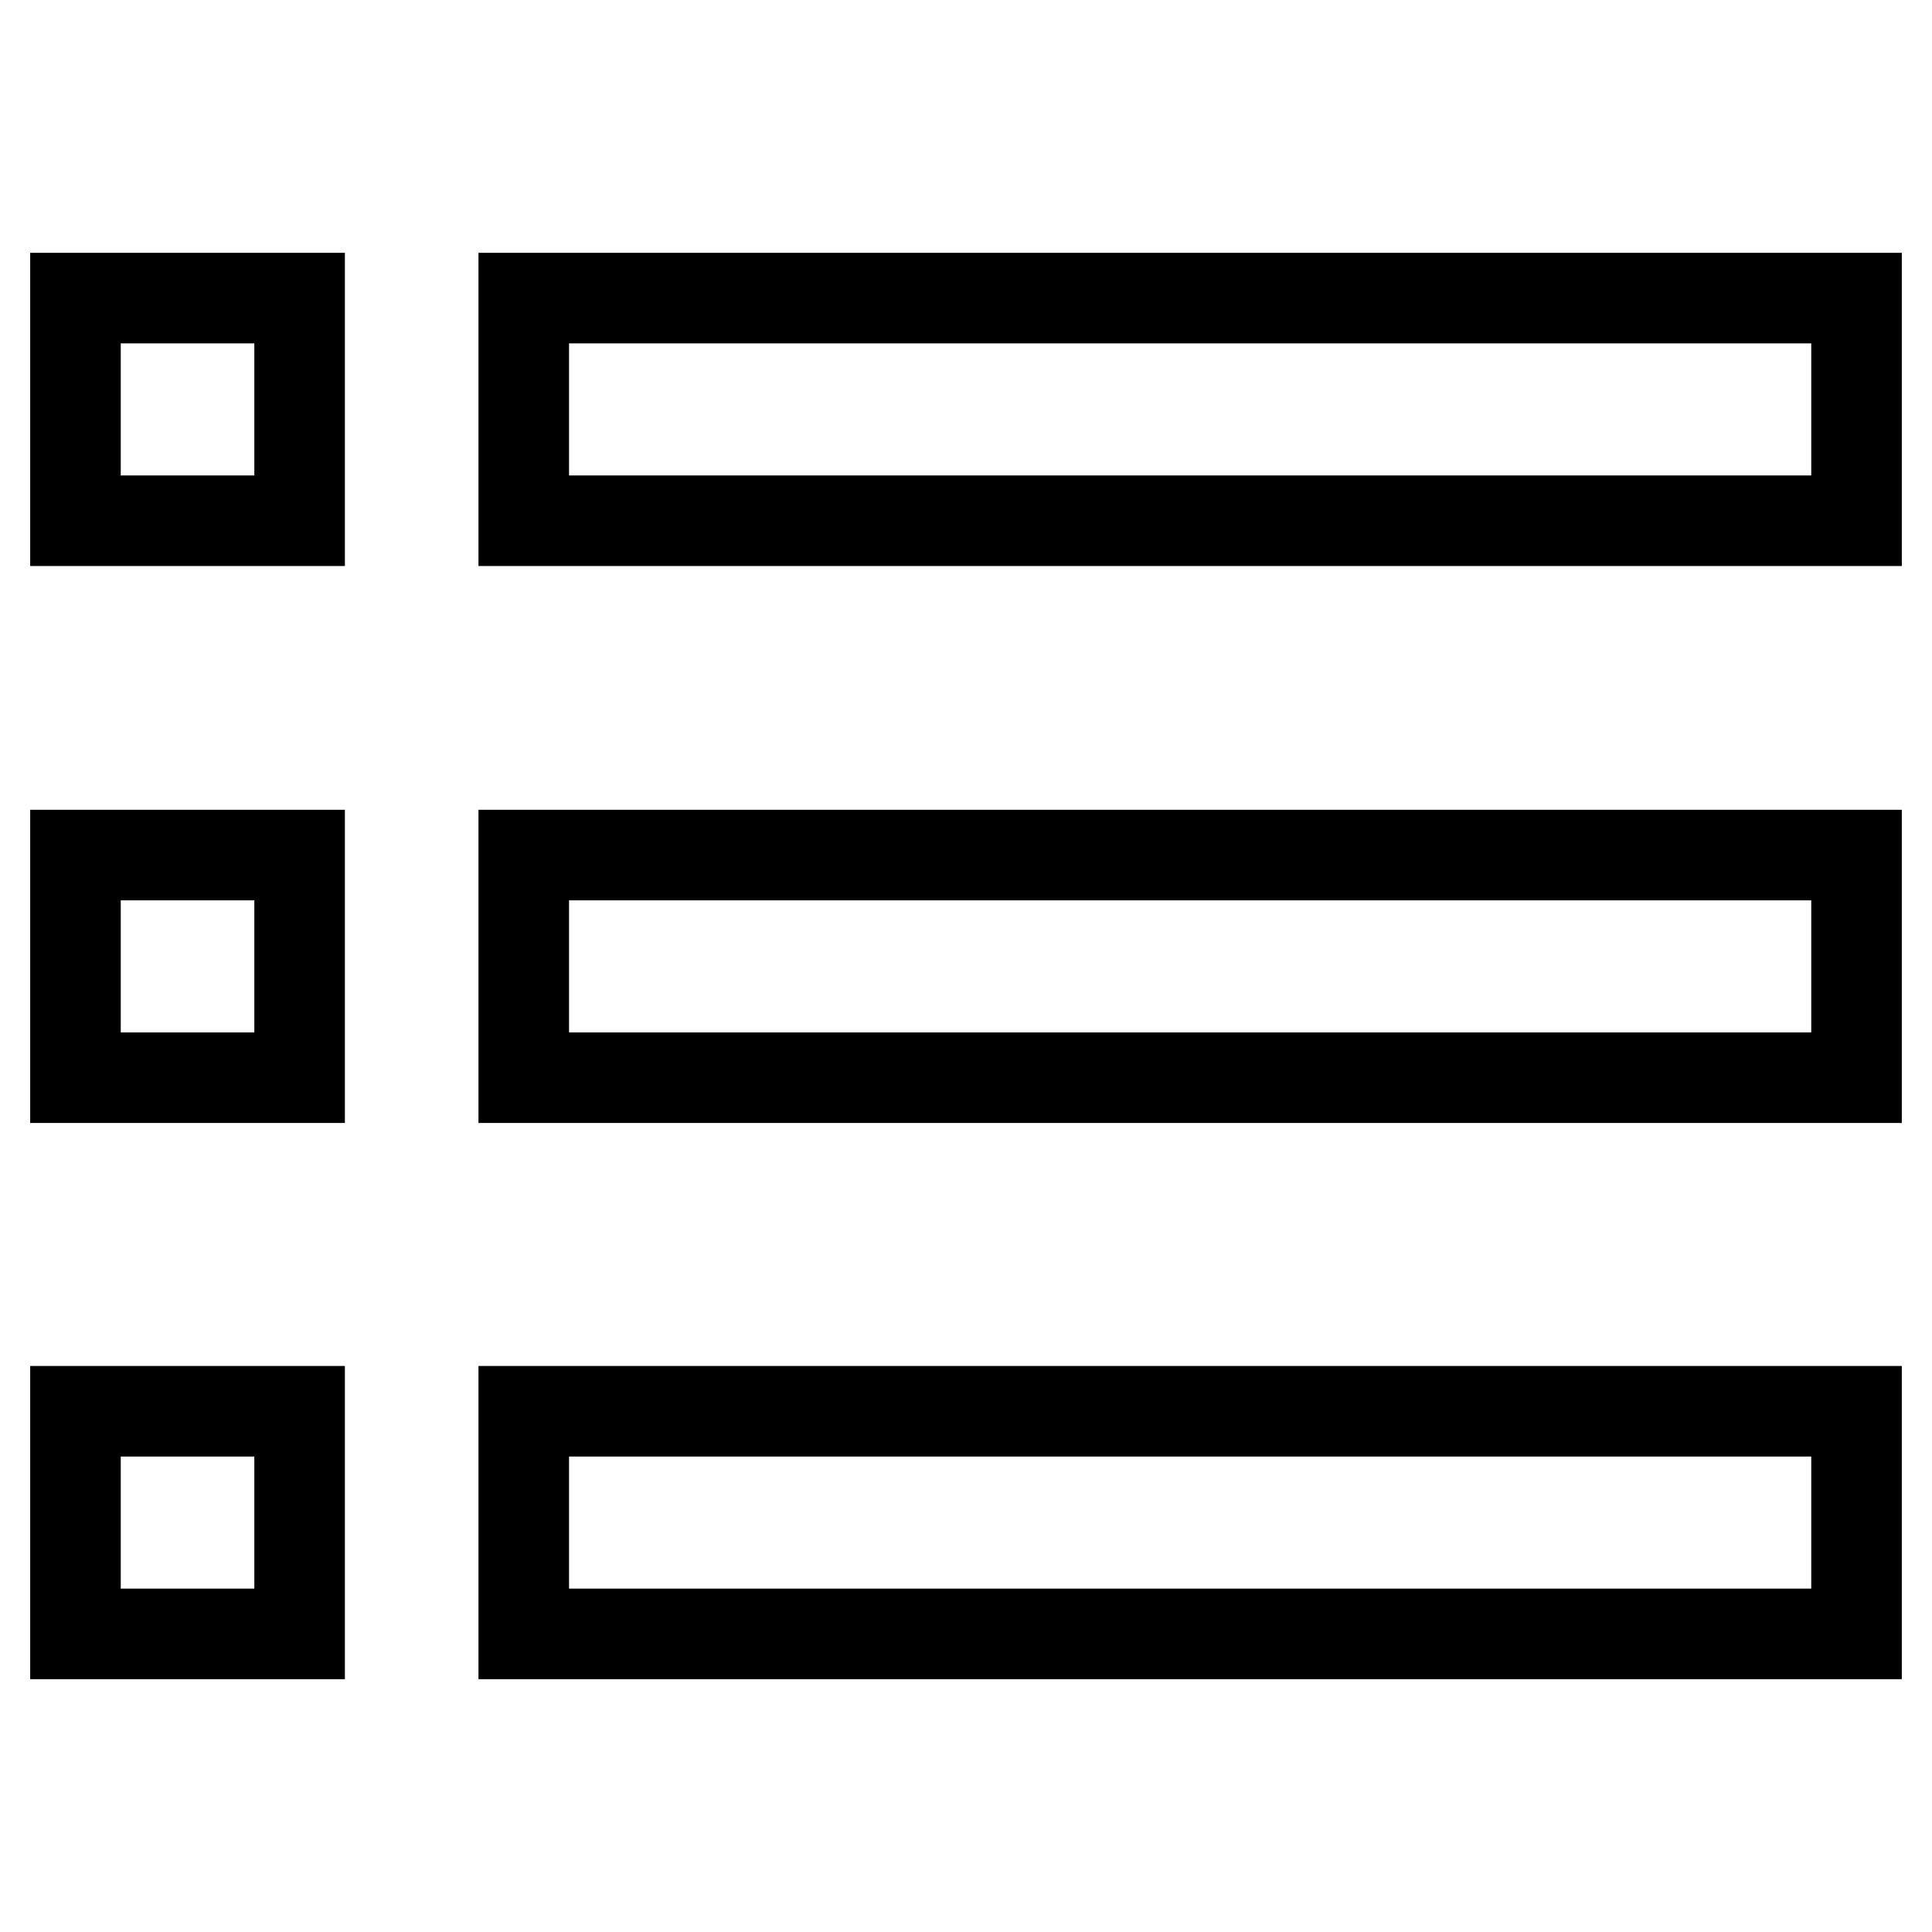 <?xml version="1.0" encoding="utf-8"?>
<!-- Svg Vector Icons : http://www.onlinewebfonts.com/icon -->
<!DOCTYPE svg PUBLIC "-//W3C//DTD SVG 1.1//EN" "http://www.w3.org/Graphics/SVG/1.1/DTD/svg11.dtd">
<svg version="1.1" xmlns="http://www.w3.org/2000/svg" xmlns:xlink="http://www.w3.org/1999/xlink" x="0px" y="0px" viewBox="0 0 256 256" enable-background="new 0 0 256 256" xml:space="preserve">
<g> <path stroke-width="12" fill-opacity="0" stroke="#000000"  d="M69.4,39.5H246V69H69.4V39.5z M10,39.5h29.7V69H10V39.5z M10,113.3h29.7v29.5H10V113.3z M10,187h29.7v29.5 H10V187z M69.4,113.3H246v29.5H69.4V113.3z M69.4,187H246v29.5H69.4V187z"/></g>
</svg>